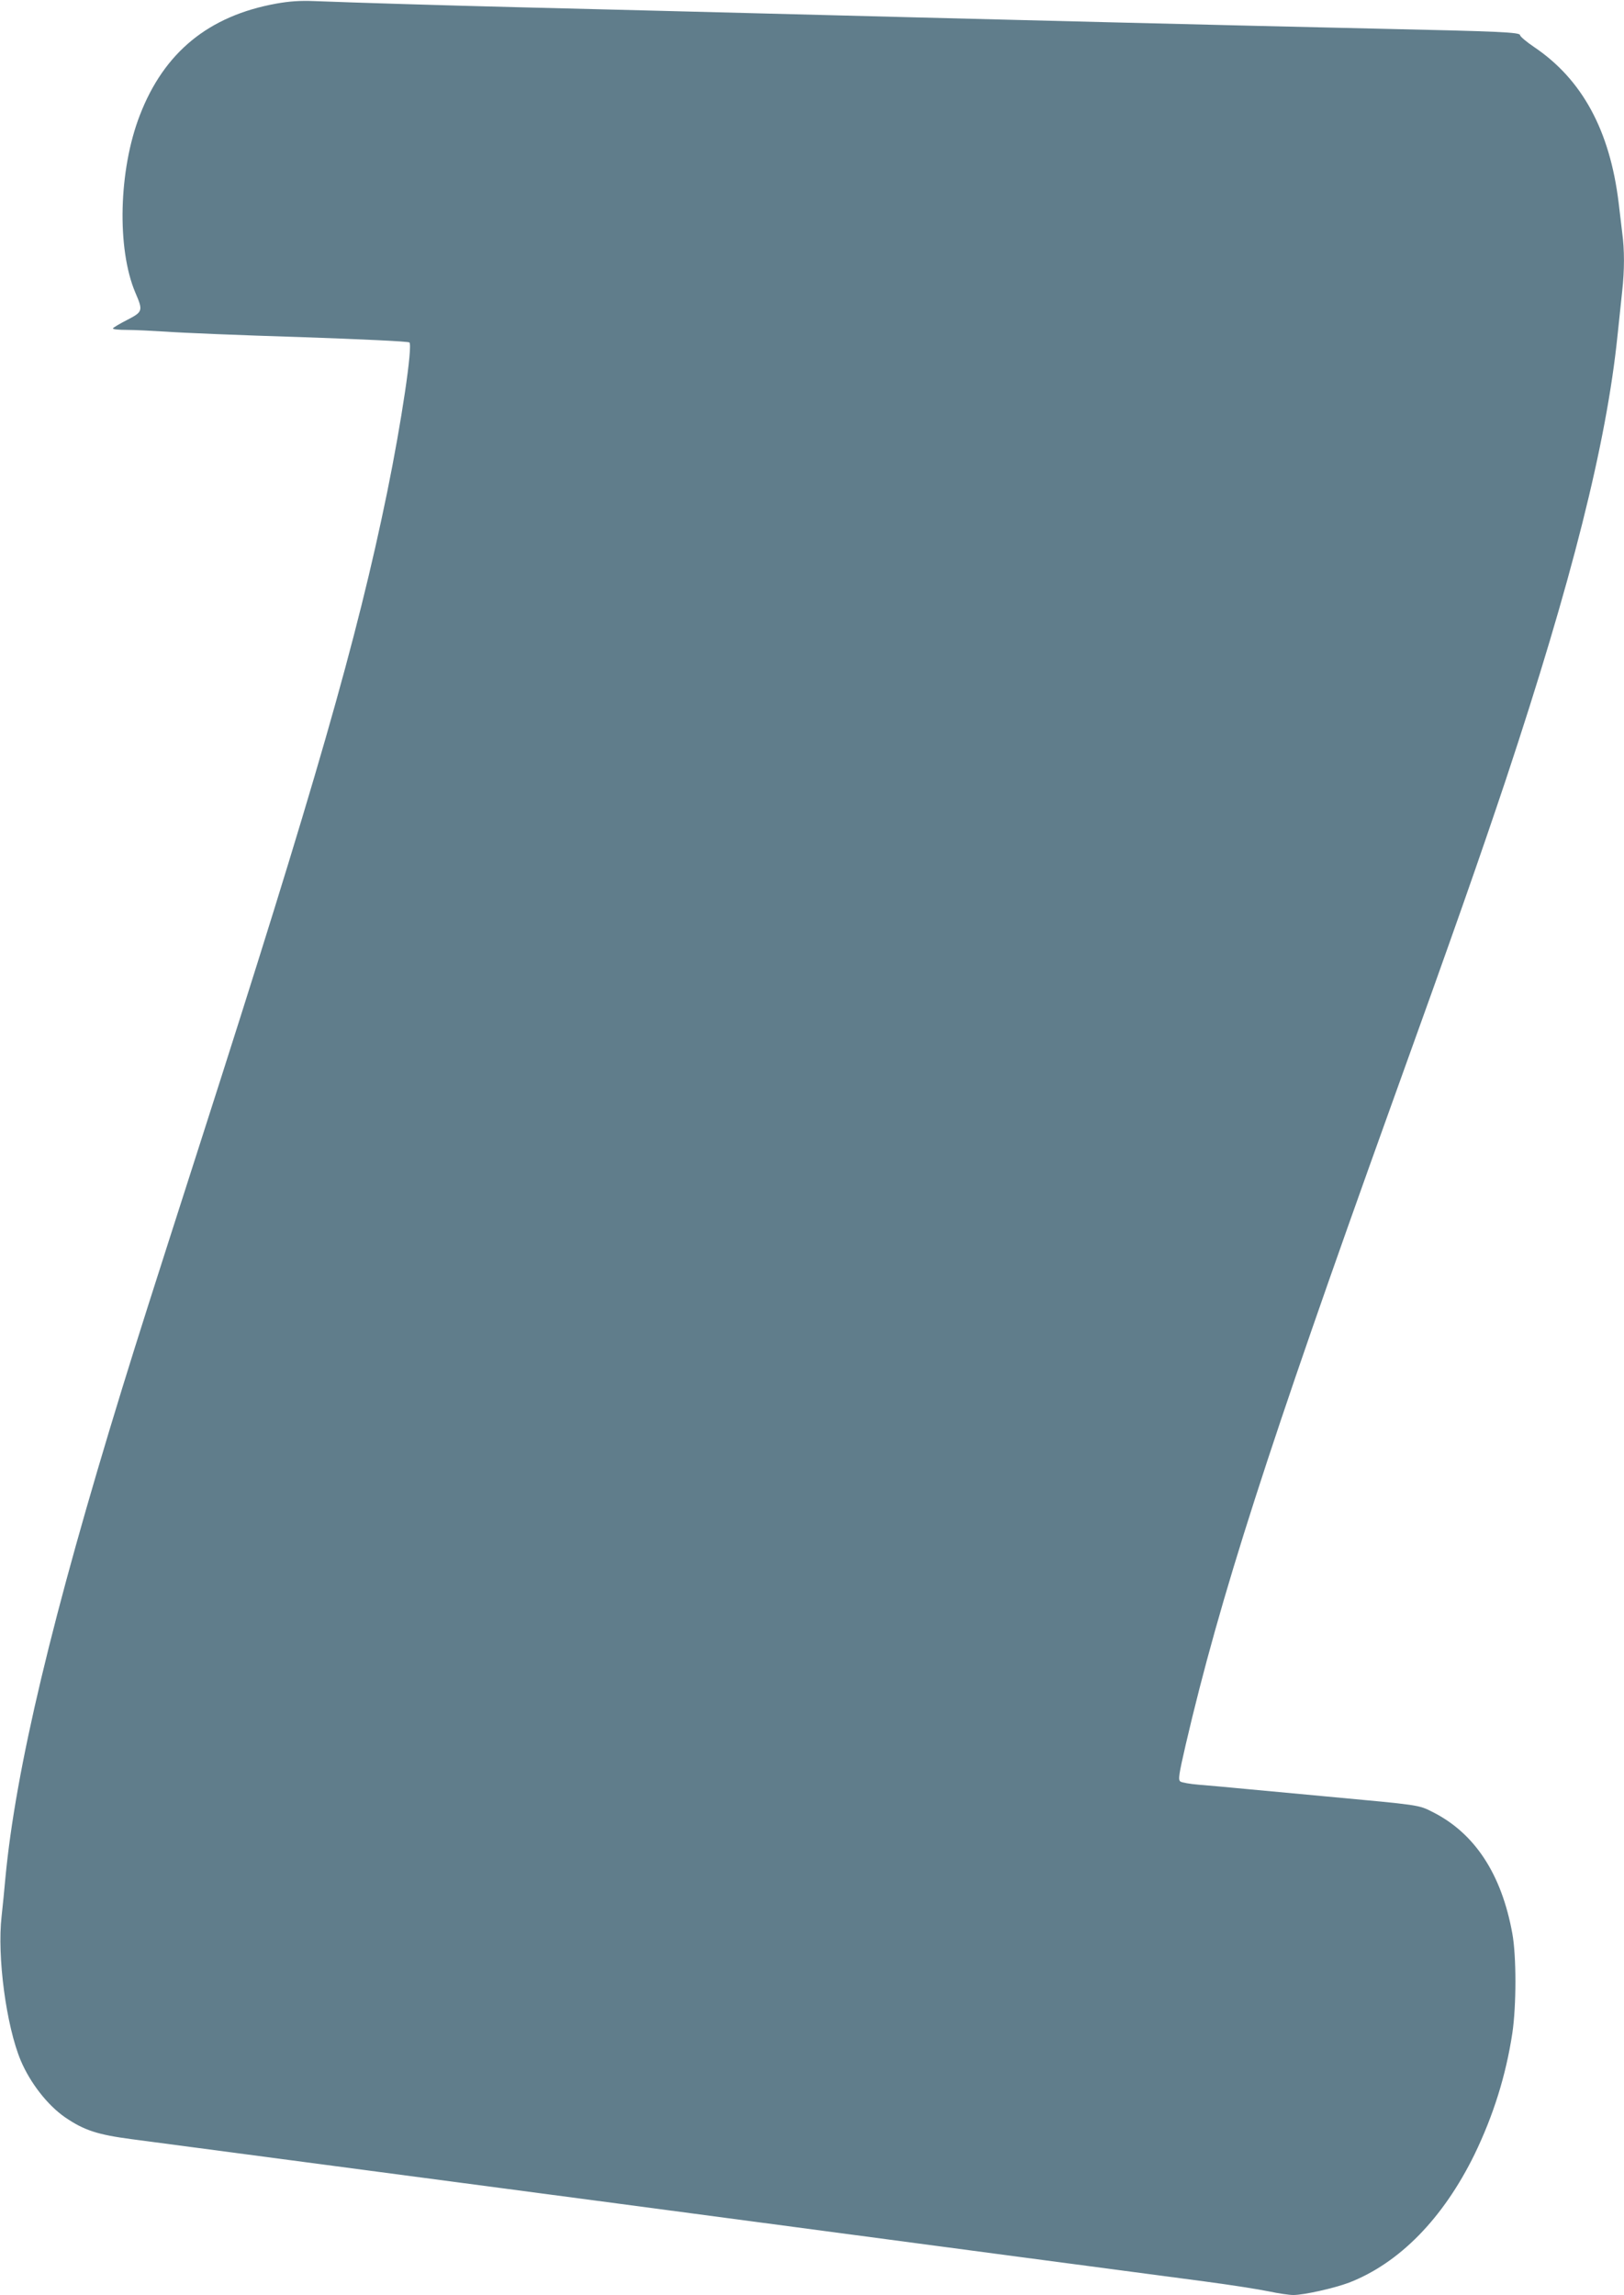 <?xml version="1.0" standalone="no"?>
<!DOCTYPE svg PUBLIC "-//W3C//DTD SVG 20010904//EN"
 "http://www.w3.org/TR/2001/REC-SVG-20010904/DTD/svg10.dtd">
<svg version="1.0" xmlns="http://www.w3.org/2000/svg"
 width="906pt" height="1280pt" viewBox="0 0 906 1280"
 preserveAspectRatio="xMidYMid meet">
<g transform="translate(0,1280) scale(0.1,-0.1)"
fill="#607d8b" stroke="none">
<path d="M1542 12780 c-378 -68 -627 -272 -762 -623 -118 -304 -129 -744 -25
-989 44 -102 42 -107 -47 -153 -43 -22 -78 -43 -78 -47 0 -5 35 -8 78 -8 42 0
142 -5 222 -10 80 -6 415 -20 744 -30 346 -12 604 -24 610 -30 19 -19 -44
-444 -124 -835 -168 -820 -400 -1628 -1040 -3620 -294 -916 -342 -1066 -439
-1380 -391 -1271 -594 -2125 -651 -2730 -5 -60 -15 -156 -21 -212 -26 -226 26
-613 107 -806 53 -125 150 -249 247 -316 107 -73 182 -97 372 -122 82 -11 521
-69 975 -129 454 -60 1232 -163 1730 -229 1858 -247 3033 -403 3285 -436 143
-19 302 -44 354 -55 52 -11 113 -20 136 -20 60 0 229 38 311 69 281 109 525
358 700 715 105 217 175 439 211 676 23 154 23 431 0 556 -60 332 -210 560
-445 678 -79 40 -69 38 -587 86 -126 12 -320 30 -430 40 -110 11 -239 22 -287
26 -49 4 -95 12 -103 18 -13 10 -9 36 30 206 191 819 457 1648 1145 3561 357
990 496 1388 642 1824 367 1106 560 1872 622 2475 9 85 21 196 26 247 13 116
13 231 0 325 -5 40 -14 116 -20 168 -49 402 -203 687 -472 868 -43 29 -78 59
-78 66 0 16 -111 21 -795 36 -844 19 -1812 43 -4015 100 -206 5 -564 14 -795
20 -398 10 -895 25 -1125 34 -75 3 -135 -1 -208 -14z"/>
</g>
</svg>
